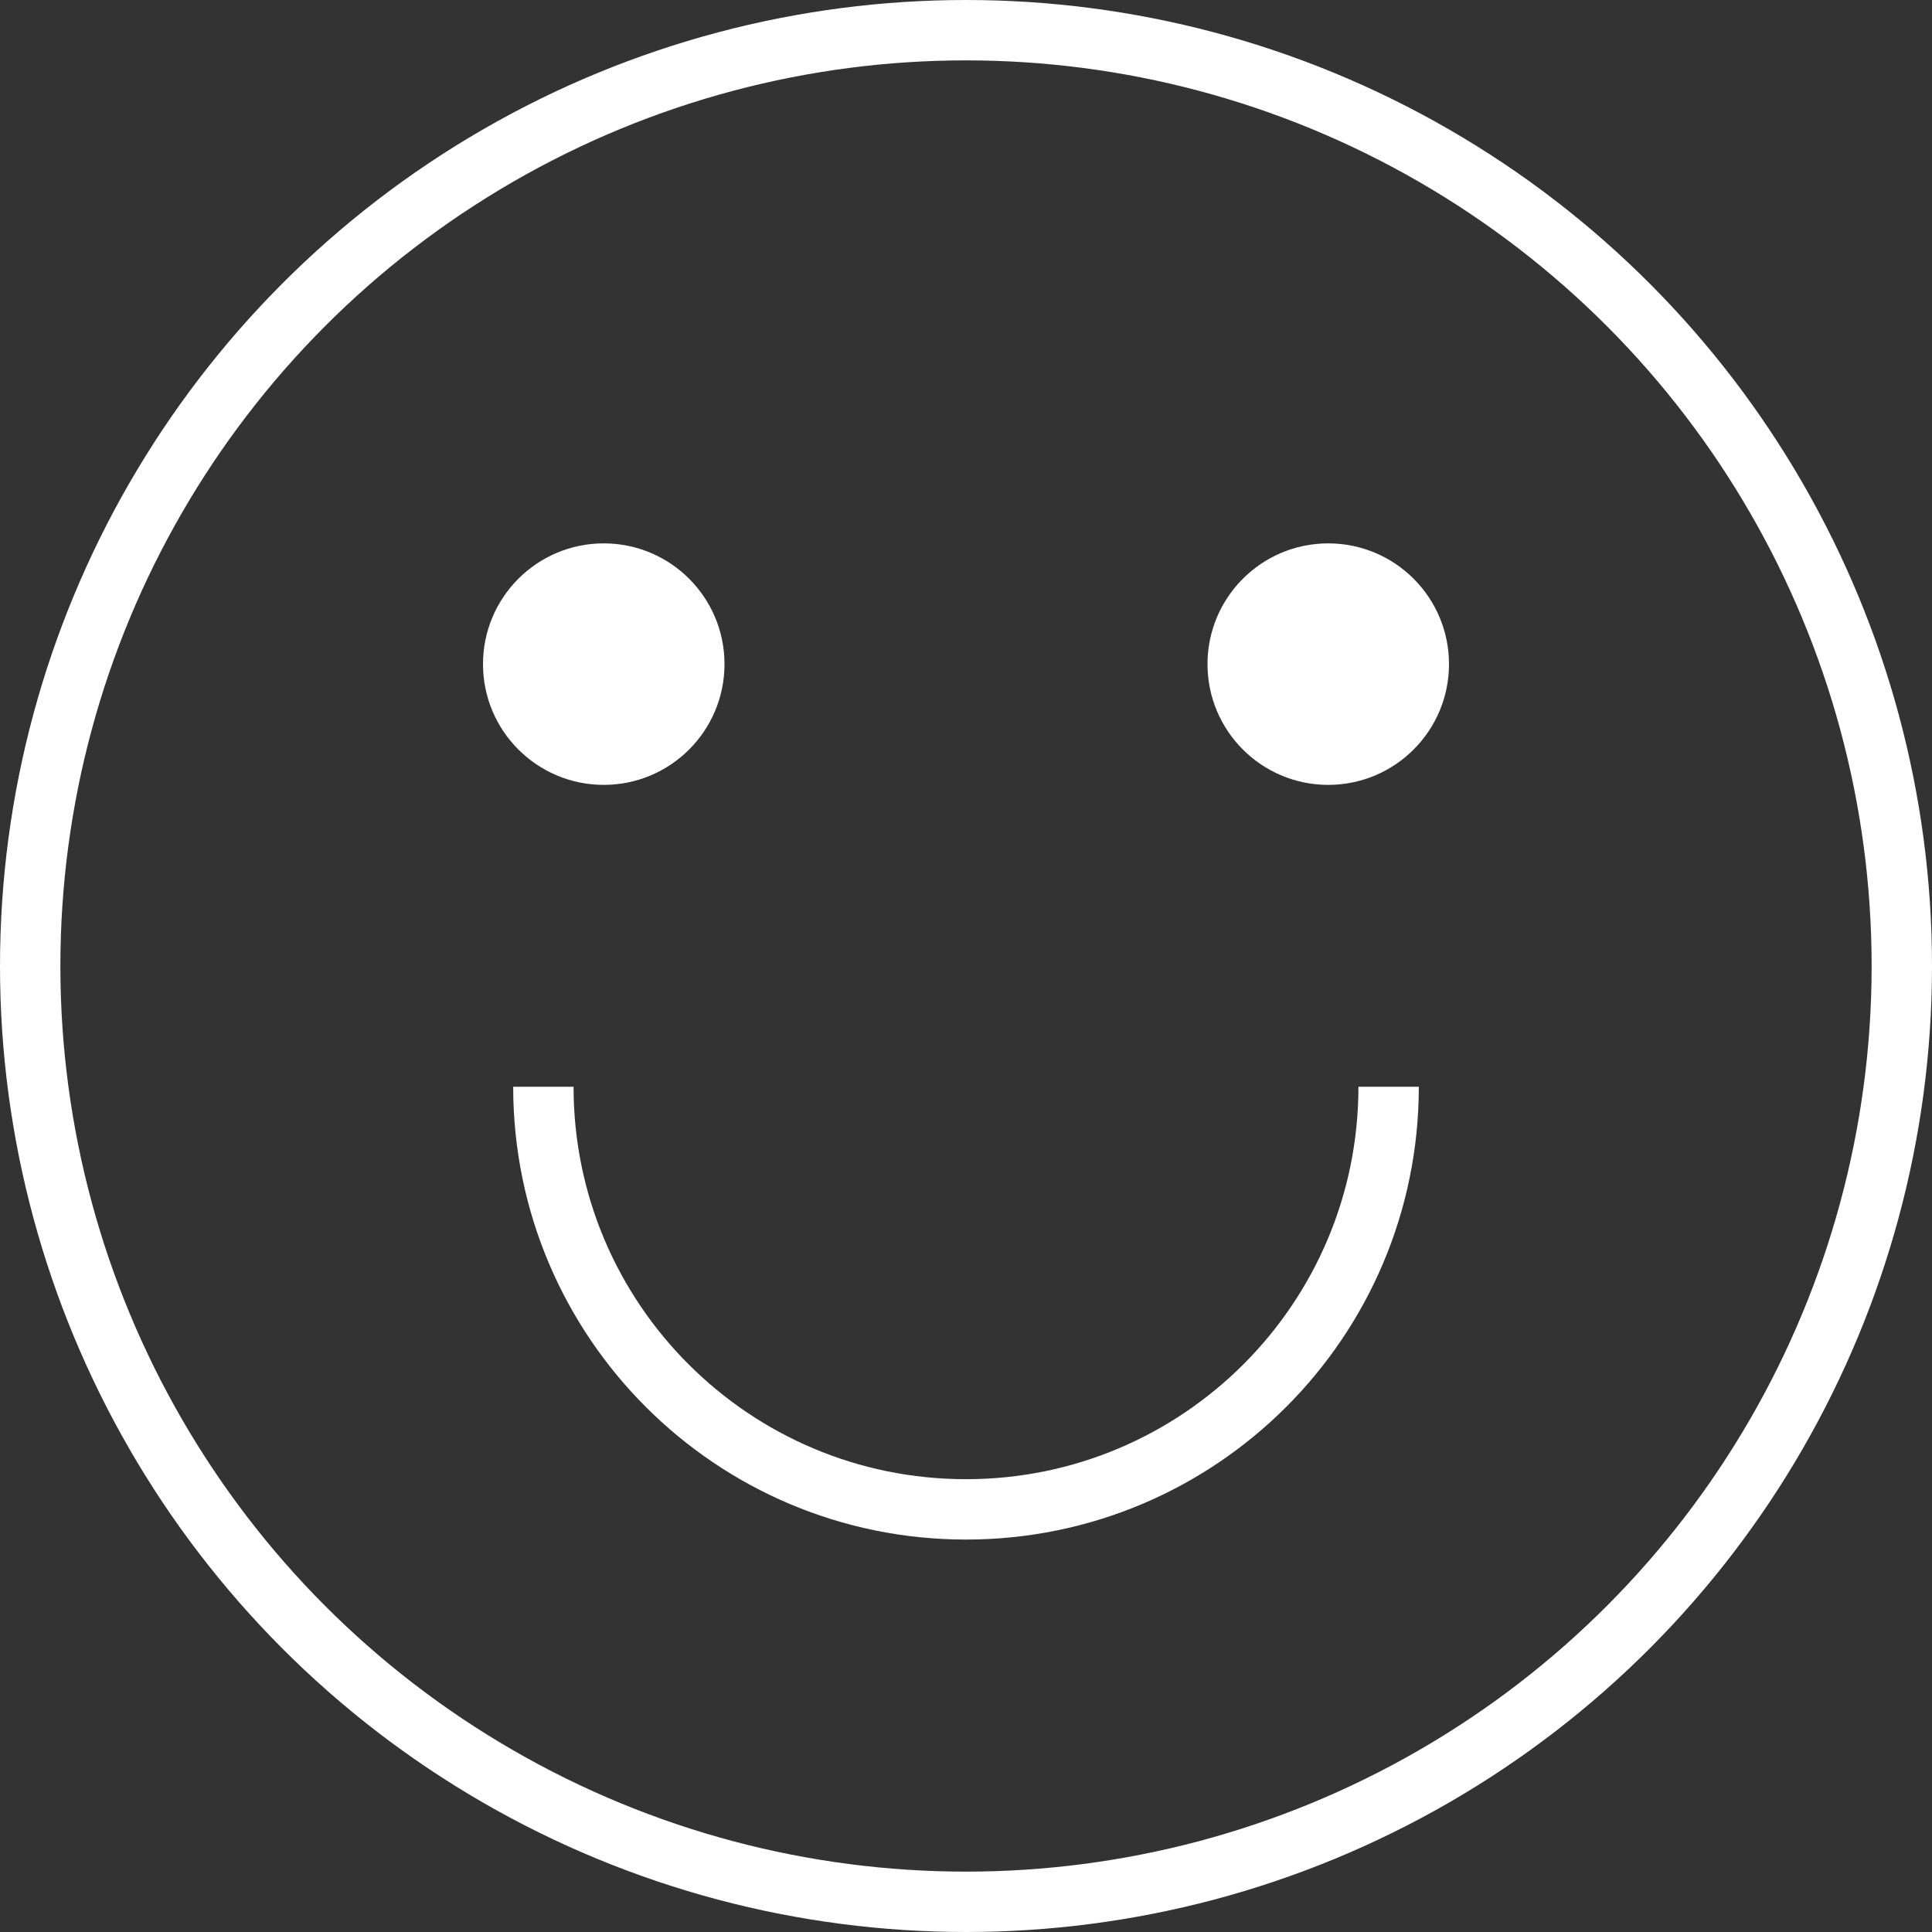 <?xml version="1.0" encoding="UTF-8"?>
<svg xmlns="http://www.w3.org/2000/svg" width="32" height="32" viewBox="0 0 32 32" fill="none">
  <rect x="0" y="0" width="32" height="32" fill="#333333" stroke="none"/>
  <circle cx="16" cy="16" r="15.5" stroke="white"></circle>
  <path d="M23 18C23 21.866 19.866 25 16 25C12.134 25 9 21.866 9 18" stroke="white"></path>
  <circle cx="10" cy="11" r="2" fill="white"></circle>
  <circle cx="22" cy="11" r="2" fill="white"></circle>
</svg>
